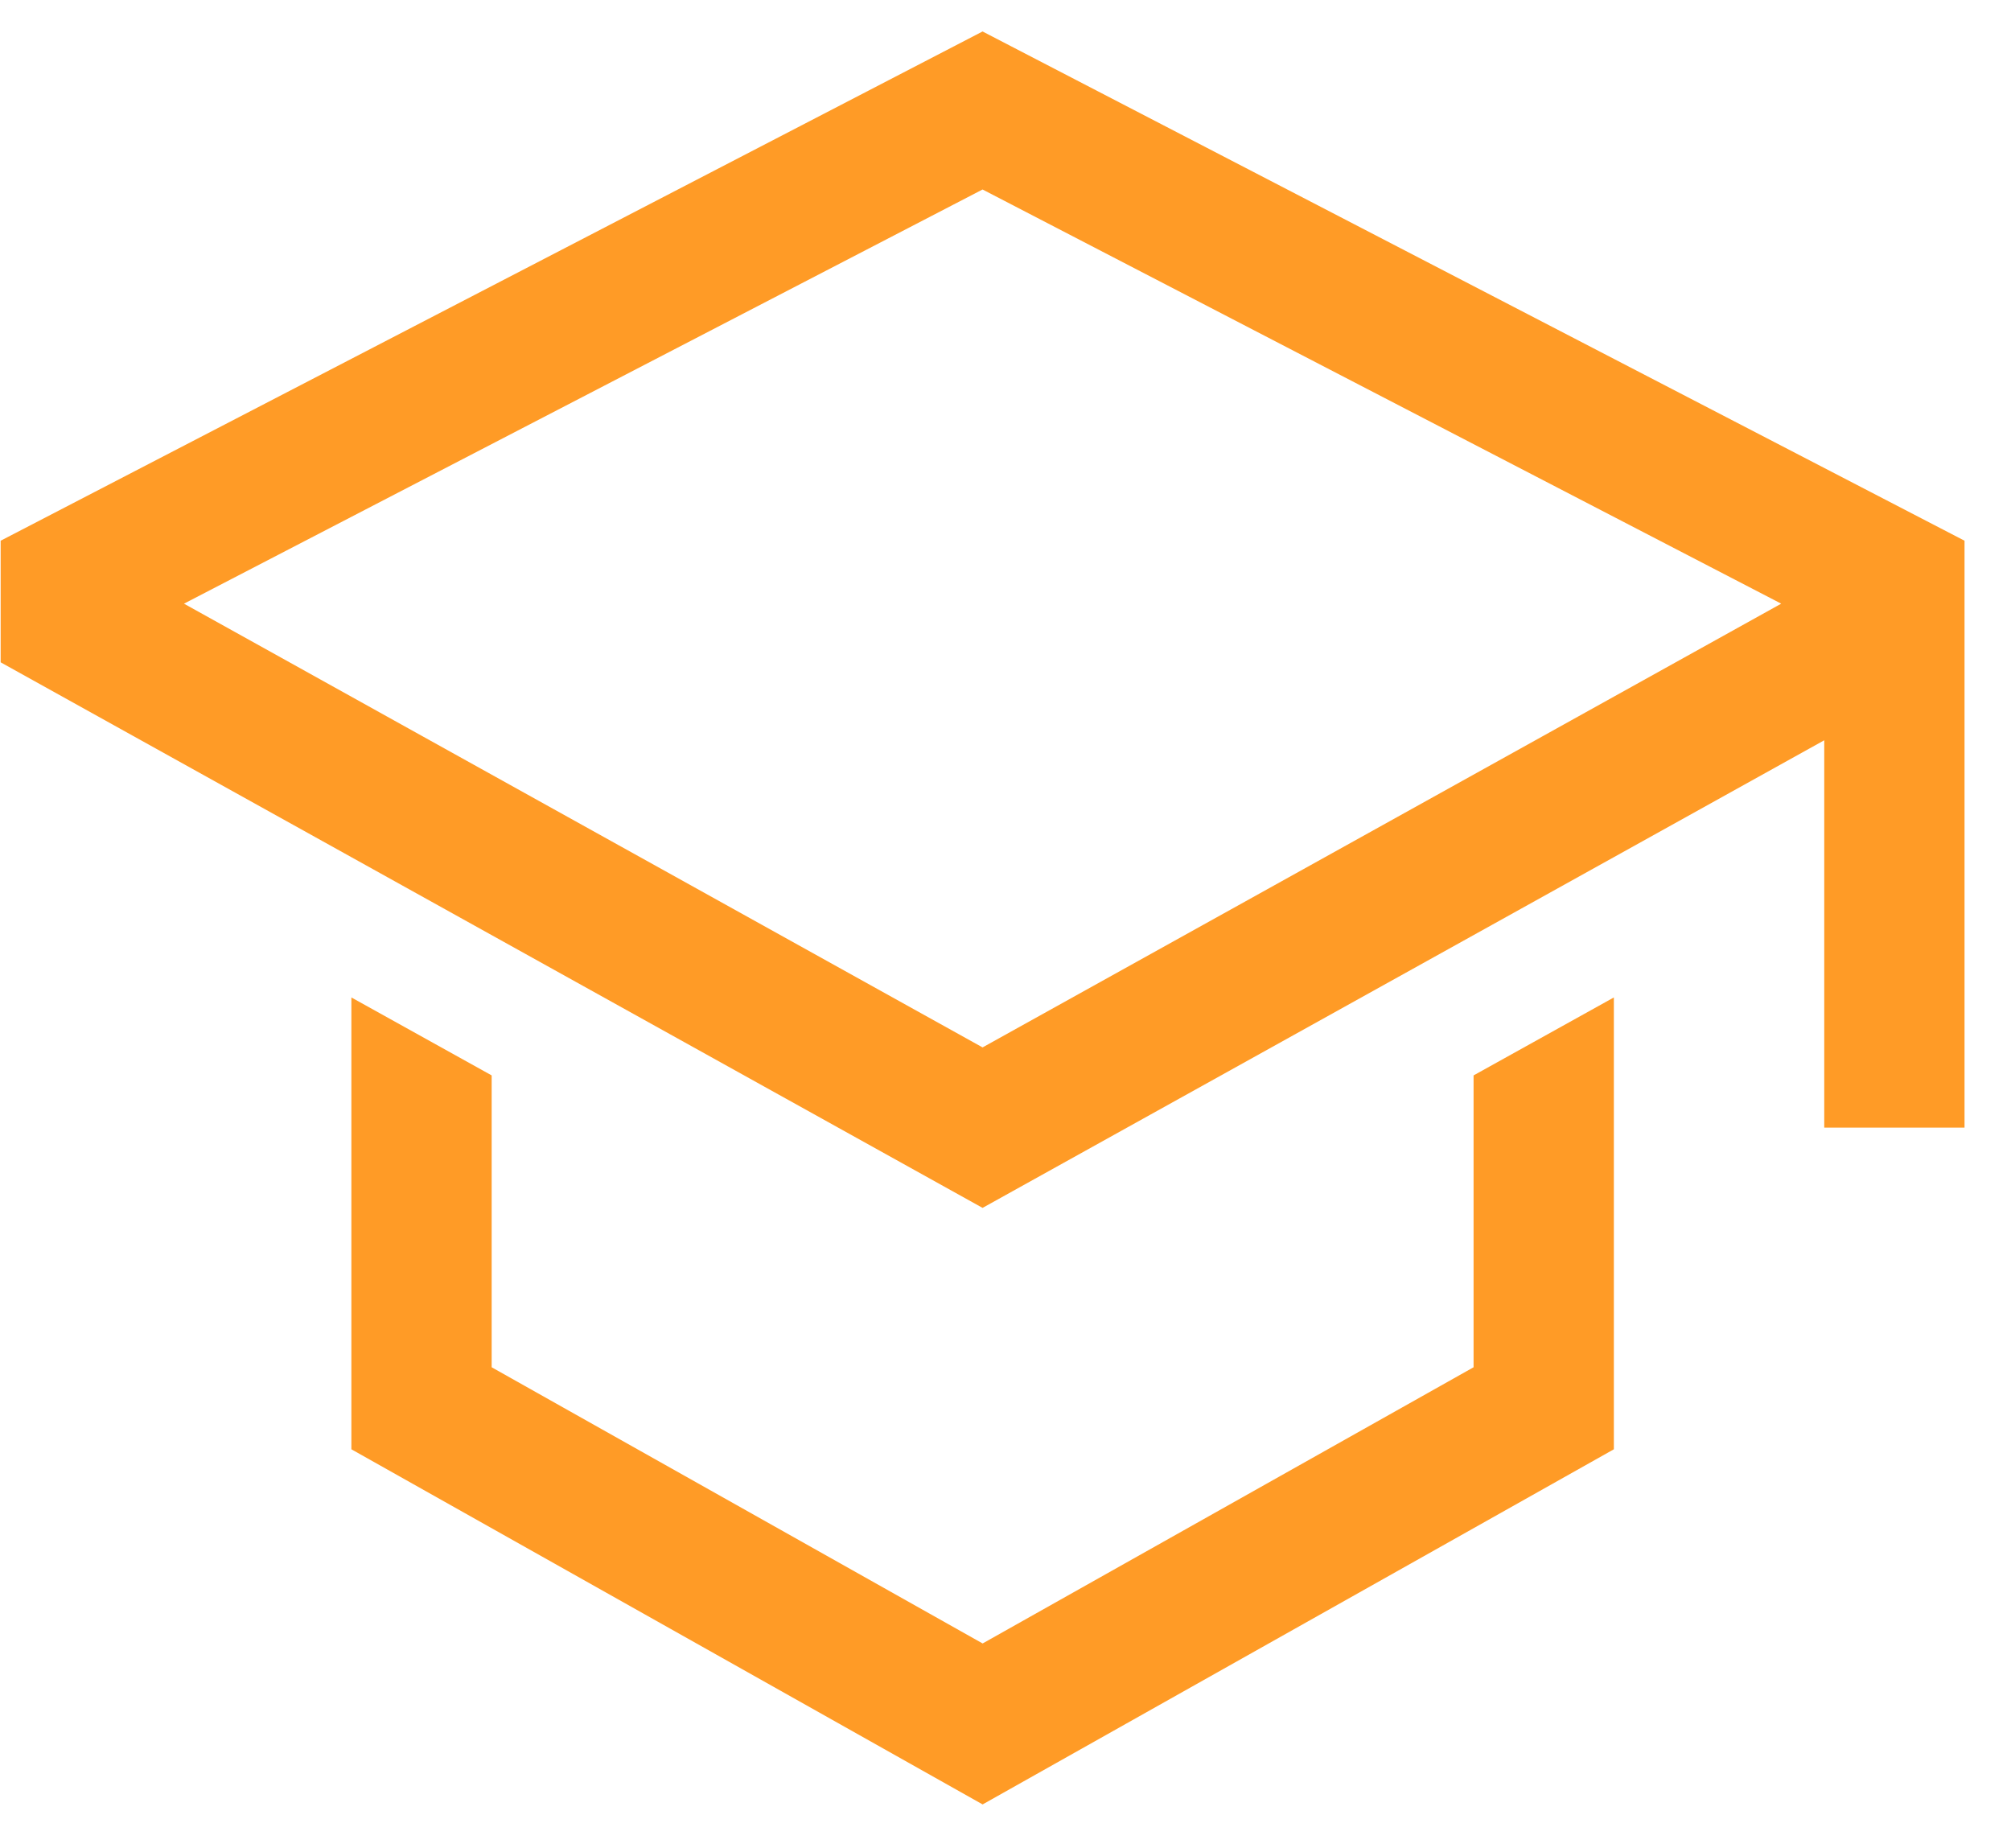 <svg width="37" height="34" viewBox="0 0 37 34" fill="none" xmlns="http://www.w3.org/2000/svg">
<path d="M27.112 25.152L18.079 30.233L9.046 25.152V19.783L6.465 18.349V26.661L18.079 33.194L29.693 26.661V18.349L27.112 19.783V25.152Z" fill="#FF9B26"/>
<path d="M18.078 0.579L0.012 9.947V12.184L18.078 22.22L33.564 13.618V20.744H36.145V9.947L18.078 0.579ZM30.983 12.099L28.402 13.533L18.078 19.268L7.754 13.533L5.174 12.099L3.385 11.105L18.078 3.486L32.772 11.105L30.983 12.099Z" fill="#FF9B26"/>
</svg>
